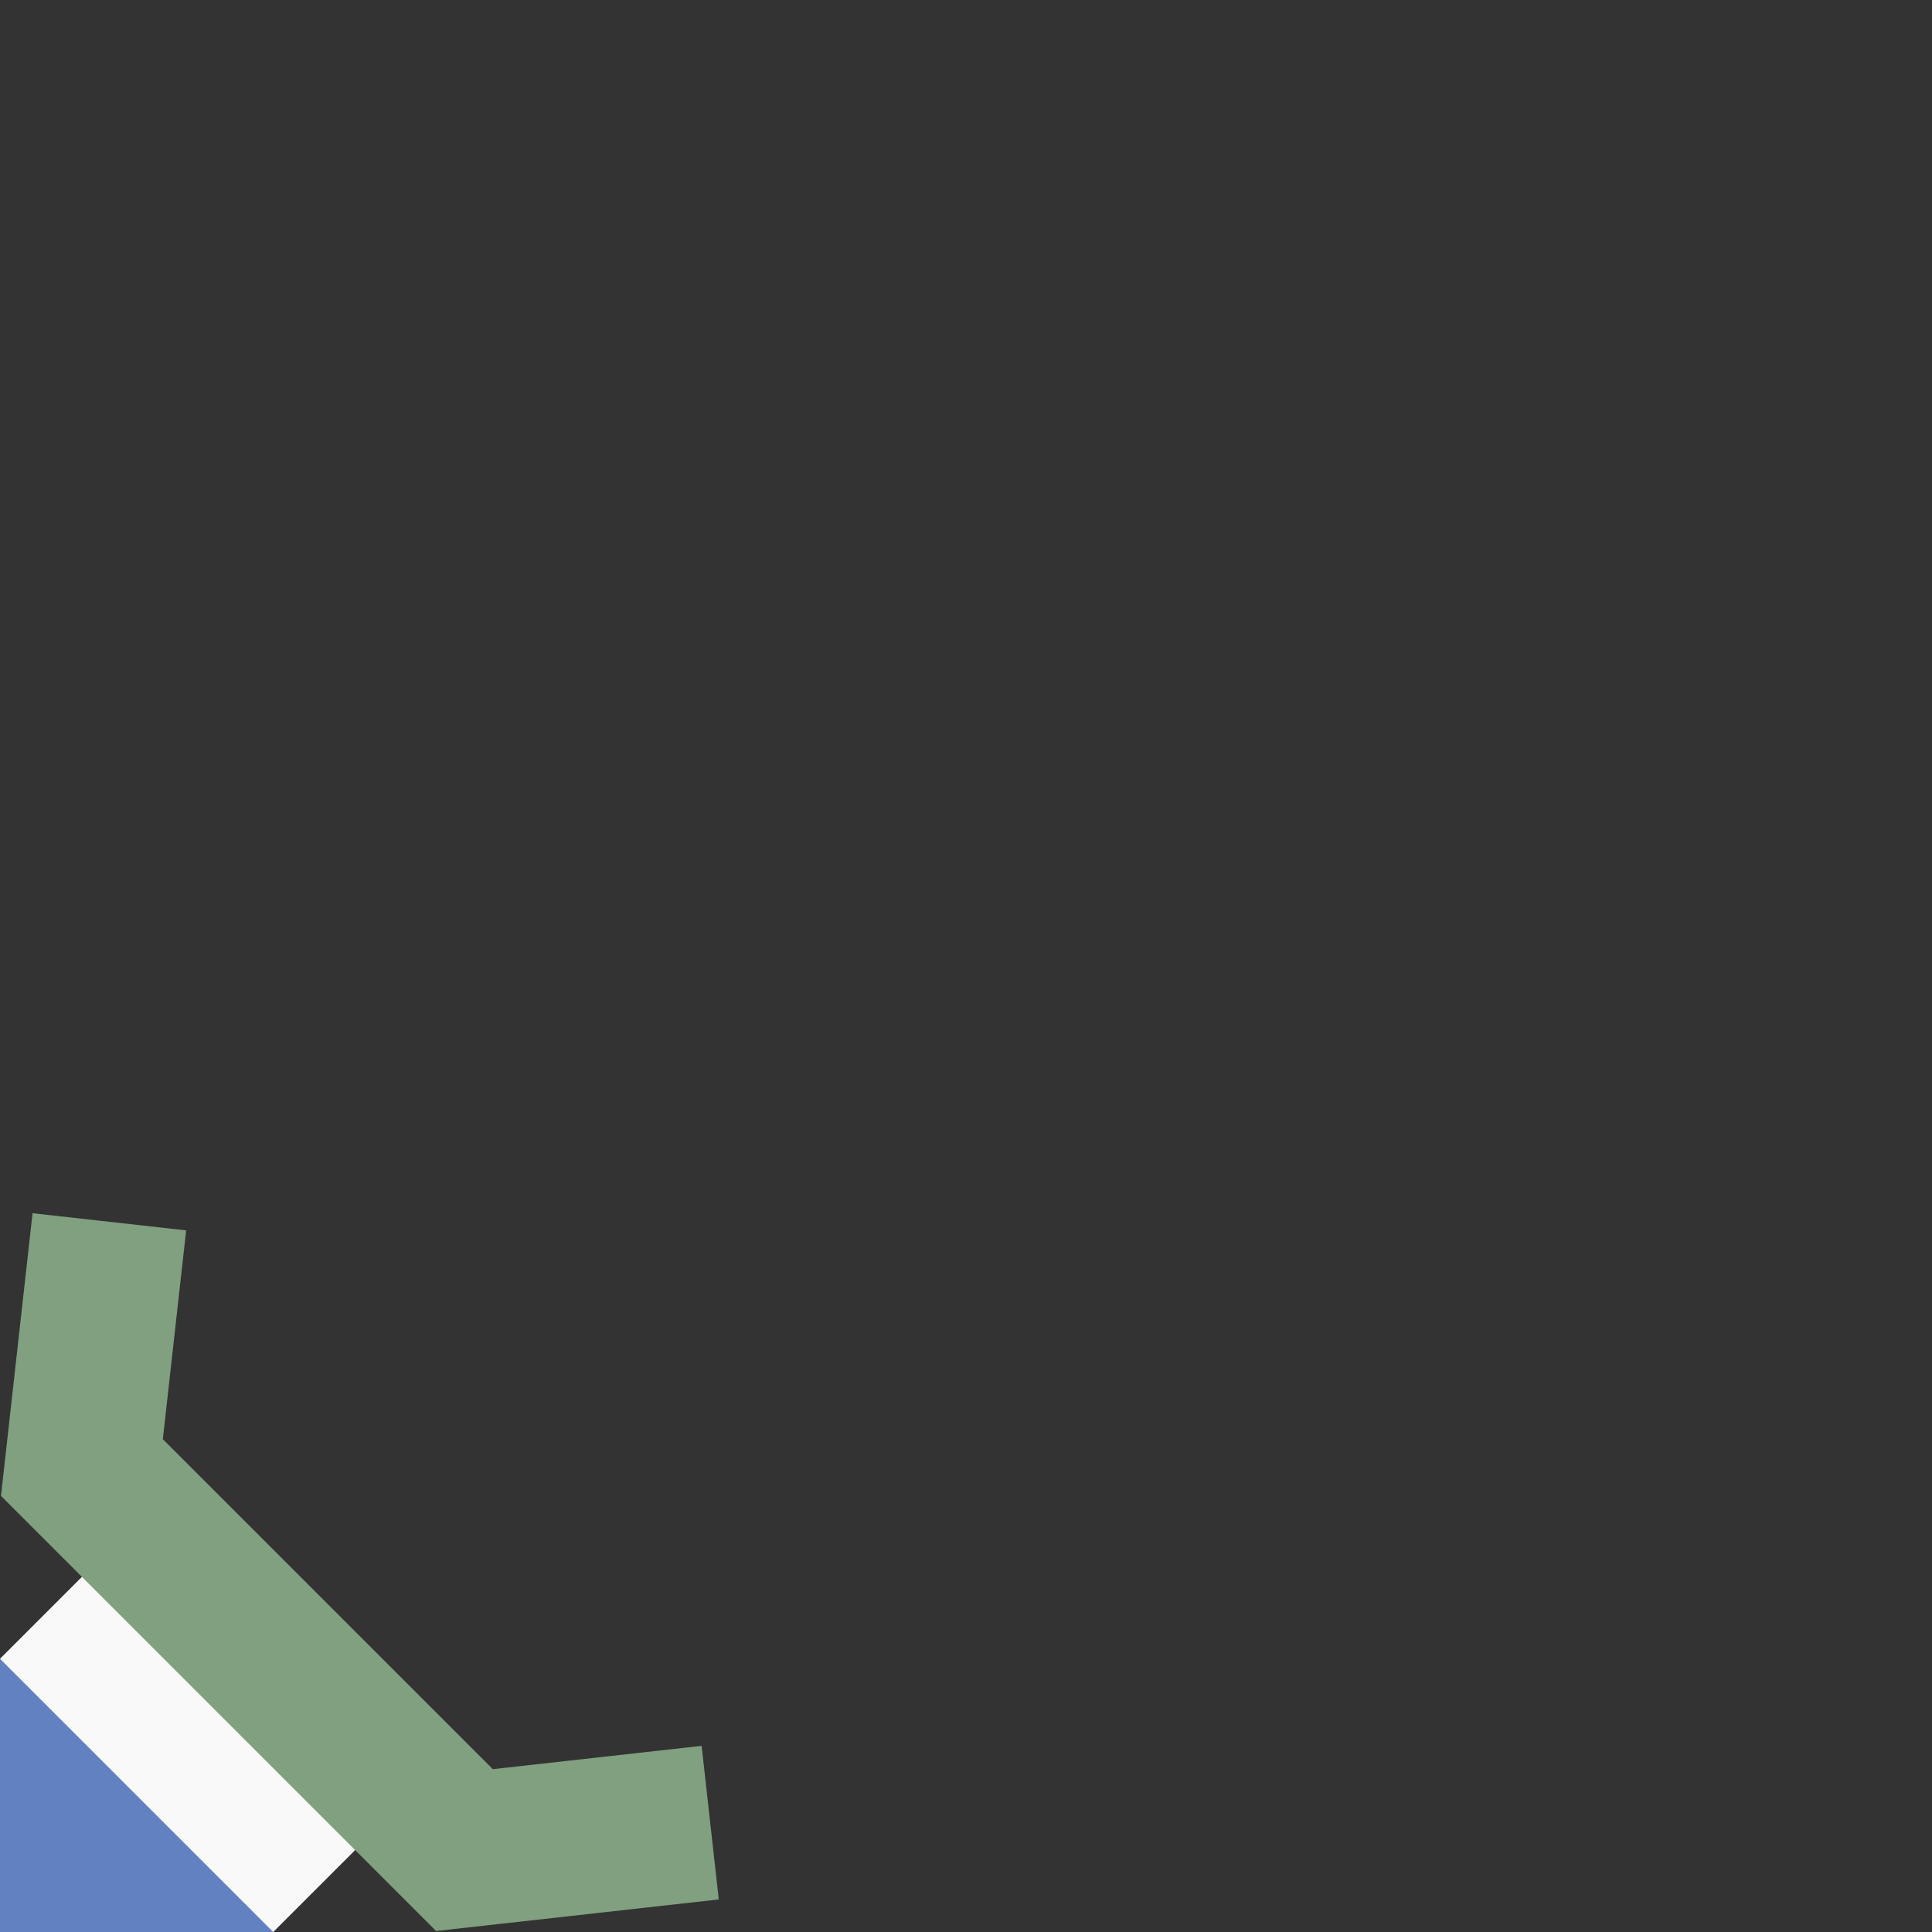 <?xml version="1.0"?>
<svg xmlns="http://www.w3.org/2000/svg" width="500" height="500">
<rect width="100%" height="100%" fill="#333333" stroke="none"/>
<title>uex&#220;Wu3</title>
<g stroke-width="100">
 <path d="M 0,500 70,430" stroke="#F9F9F9"/>
 <path d="M 100,600 -100,400" stroke="#6281C0" />
</g>
<path d="M 28.3,316.2 21.2,379.8 120.2,478.8 183.8,471.7" stroke="#80A080" stroke-width="40" fill="none" />
</svg>